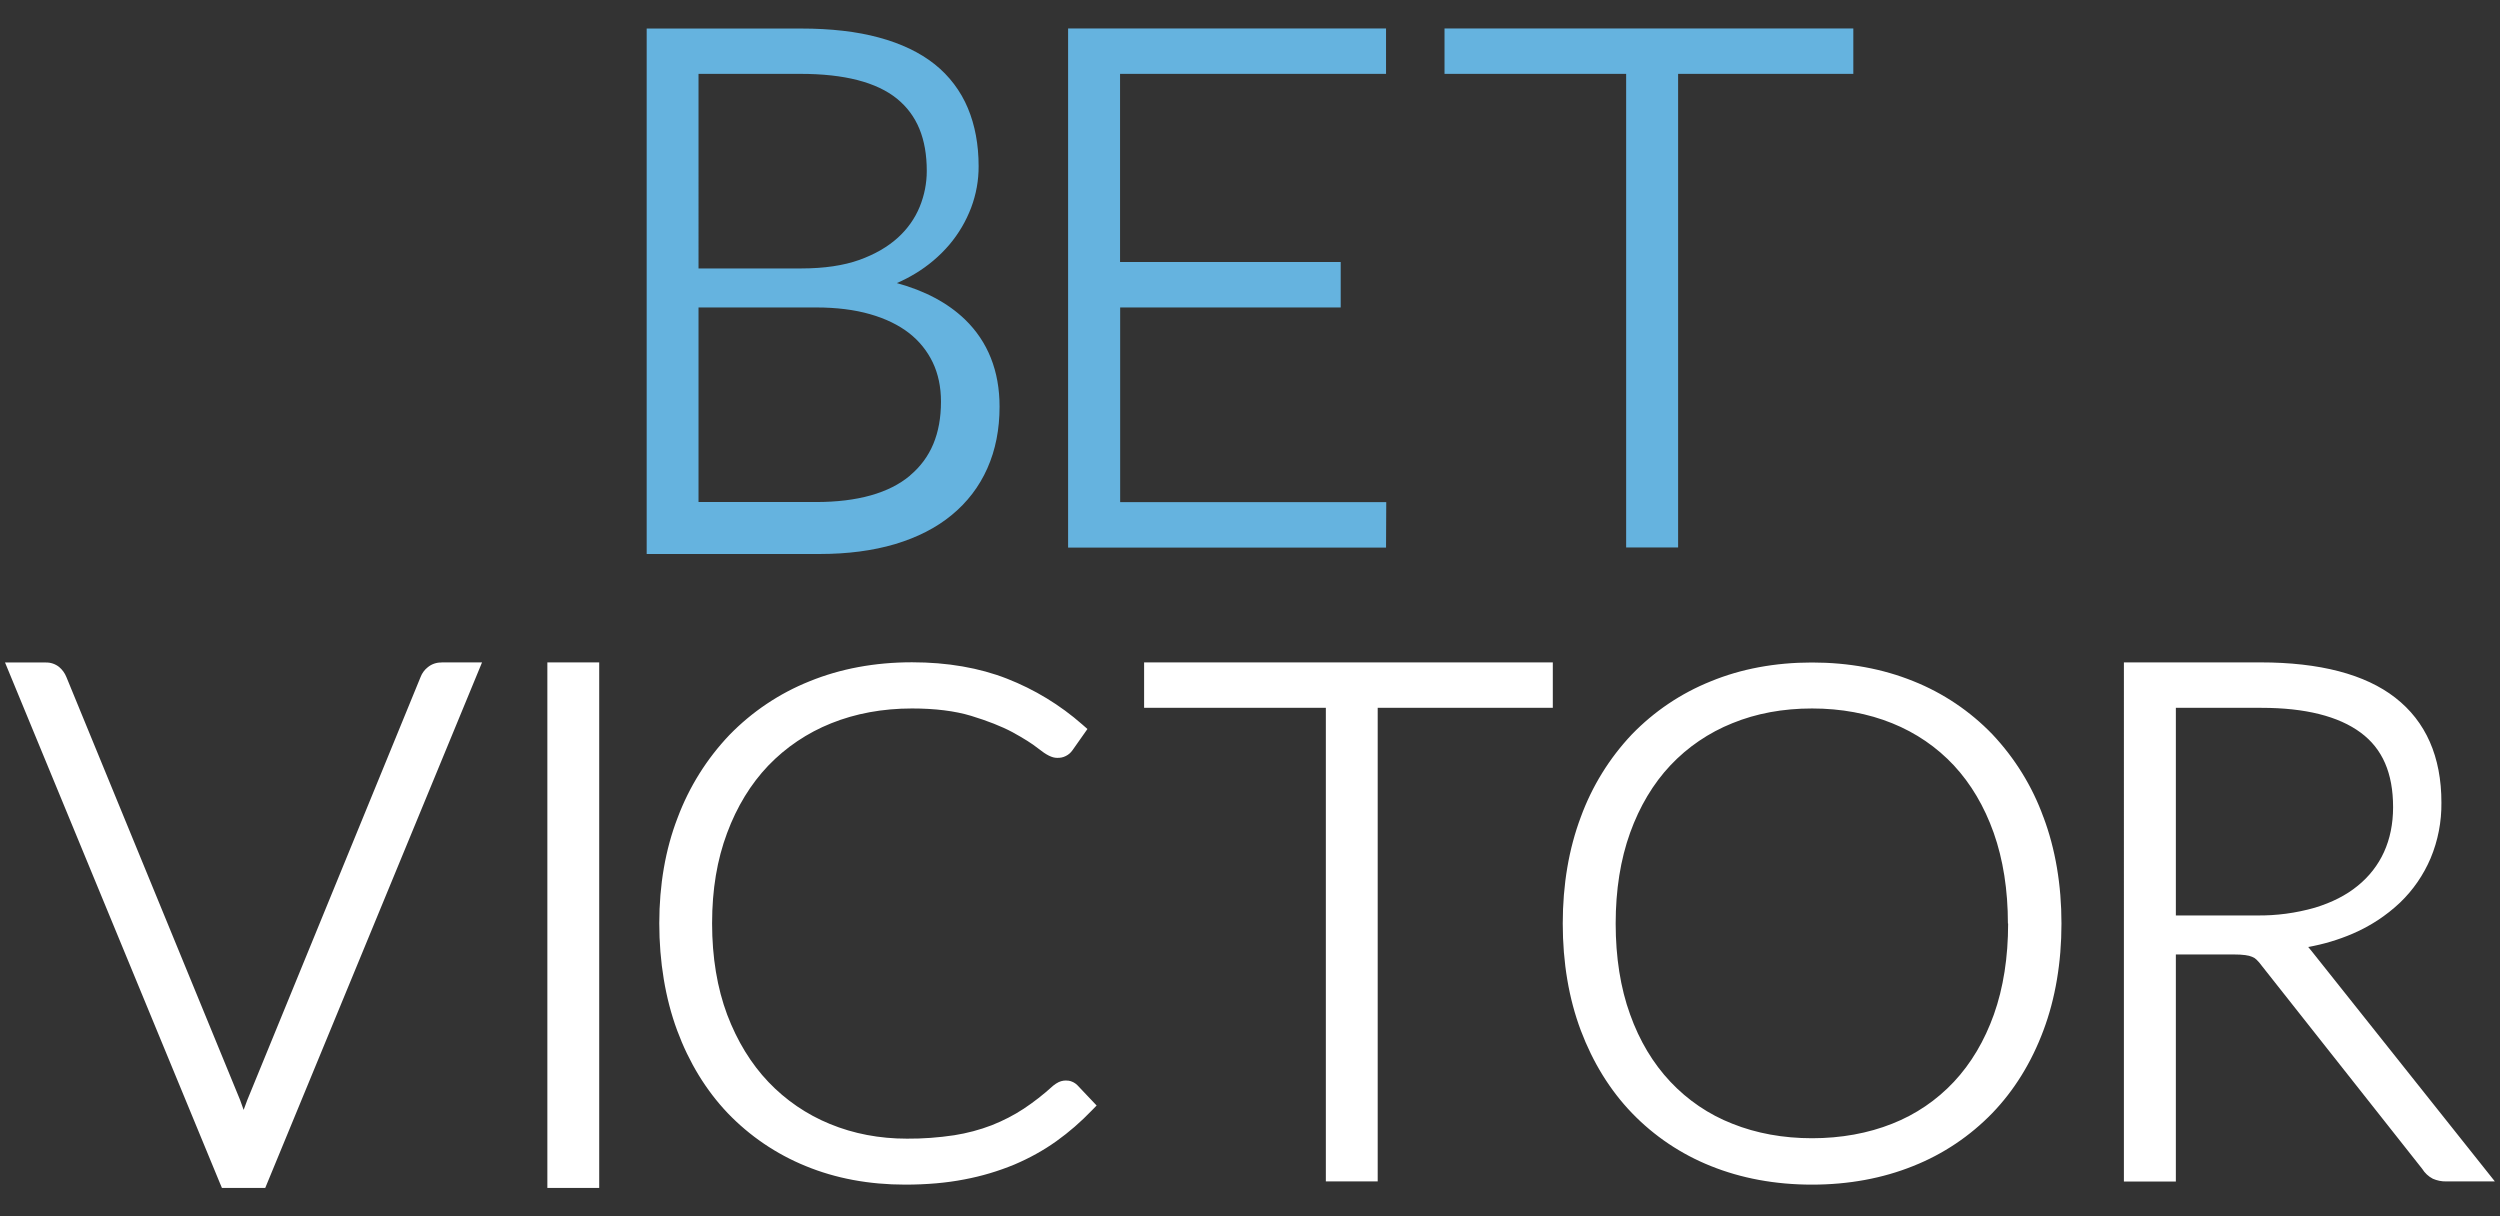 <?xml version="1.0" encoding="UTF-8"?><svg xmlns="http://www.w3.org/2000/svg" viewBox="0 0 233.85 113.78"><rect x="0" y="0" width="233.85" height="113.78" fill="#333333" stroke="none"/><g id="a"/><g id="b"/><g id="c"/><g id="d"/><g id="e"/><g id="f"/><g id="g"/><g id="h"/><g id="i"/><g id="j"/><g id="k"/><g id="l"/><g id="m"/><g id="n"/><g id="o"/><g id="p"/><g id="q"/><g id="r"><path d="M83.89,26.48c.6-.26,1.16-.55,1.69-.87,1.22-.73,2.31-1.65,3.23-2.73,.87-1.03,1.55-2.19,2.03-3.45,.47-1.25,.71-2.57,.7-3.9,0-2-.34-3.82-1-5.4-.67-1.61-1.74-3.03-3.11-4.12-1.38-1.1-3.14-1.94-5.22-2.5-2.05-.56-4.5-.84-7.27-.84h-14.45V51.82h16.2c2.6,0,4.96-.31,7.02-.92,2.08-.62,3.87-1.53,5.31-2.72,1.45-1.19,2.58-2.66,3.34-4.38,.76-1.71,1.14-3.64,1.14-5.76,0-3.34-1.09-6.08-3.24-8.16-1.61-1.55-3.74-2.68-6.37-3.4ZM65.34,6.91h9.56c4.07,0,7.1,.78,9,2.32,1.88,1.53,2.79,3.74,2.79,6.76,0,1.14-.22,2.27-.66,3.35-.45,1.1-1.15,2.08-2.03,2.88-.93,.85-2.14,1.56-3.61,2.09-1.48,.53-3.31,.8-5.42,.8h-9.63V6.91Zm19.79,37.57c-1.96,1.65-4.92,2.48-8.81,2.48h-10.98V28.76h11.01c1.88,0,3.58,.21,5.04,.63,1.44,.41,2.67,1.01,3.65,1.77,.96,.75,1.7,1.68,2.21,2.74,.51,1.07,.77,2.3,.77,3.66,0,3.01-.95,5.28-2.89,6.91Zm19.65,2.49h24.89l-.02,4.25h-29.74V2.66h29.74V6.91h-24.88V24.51h20.64v4.25h-20.63v18.21ZM173.36,2.66V6.91h-16.39V51.21h-4.86V6.91h-16.99V2.66h38.23Z" style="fill:#65b3df; fill-rule:evenodd;"/><path d="M41.3,61.96h3.79l-20.28,49.16h-4.05l-.19-.45L.47,61.97h3.82c.45-.01,.89,.14,1.24,.42,.3,.25,.53,.57,.68,.94l16.25,39.57,.33,.92c.11-.31,.22-.61,.34-.92l16.21-39.57c.14-.37,.38-.69,.69-.93,.36-.29,.81-.44,1.27-.43Zm9.9,49.16h4.85V61.96h-4.85v49.16Zm48.74-10.03c-.31-.05-.63,0-.91,.13-.18,.09-.35,.2-.51,.33-.91,.83-1.84,1.55-2.76,2.16-.91,.6-1.92,1.12-2.98,1.54-1.14,.44-2.32,.75-3.52,.94-1.46,.22-2.94,.33-4.42,.32-2.57,0-4.99-.46-7.2-1.37-2.18-.89-4.14-2.23-5.76-3.93-1.62-1.7-2.92-3.82-3.86-6.3-.93-2.49-1.41-5.36-1.41-8.54s.47-5.95,1.4-8.44c.92-2.48,2.22-4.6,3.85-6.31,1.65-1.72,3.66-3.07,5.88-3.96,2.28-.92,4.83-1.39,7.57-1.39,2.15,0,4.01,.23,5.53,.69,1.54,.47,2.84,.98,3.87,1.53,1.02,.56,1.84,1.07,2.4,1.52,.78,.62,1.3,.88,1.77,.88,.28,.01,.56-.04,.81-.17,.25-.12,.47-.31,.63-.54l1.4-1.99-.48-.42c-2.08-1.83-4.47-3.28-7.05-4.29-2.58-1.01-5.57-1.53-8.88-1.53-3.48,0-6.7,.6-9.59,1.78-2.82,1.13-5.37,2.84-7.49,5.02-2.12,2.23-3.76,4.85-4.84,7.73-1.15,2.97-1.72,6.3-1.72,9.88s.56,7.02,1.67,10.02c1.11,3,2.7,5.6,4.72,7.73,2.06,2.15,4.55,3.84,7.3,4.96,2.81,1.16,5.94,1.74,9.31,1.74,2,0,3.87-.16,5.55-.49,1.6-.3,3.17-.77,4.67-1.39,1.41-.6,2.73-1.33,3.92-2.18,1.19-.85,2.29-1.81,3.3-2.86l.47-.48-1.82-1.92c-.23-.22-.51-.36-.83-.41Zm133.44,9.42h-4.56c-.43,.01-.86-.08-1.25-.25-.41-.21-.76-.54-1-.93l-15.01-19c-.17-.23-.32-.41-.48-.56-.12-.12-.26-.21-.42-.27-.17-.07-.38-.13-.64-.16-.29-.04-.65-.06-1.08-.06h-5.41v21.24h-4.86V61.96h12.77c5.55,0,9.8,1.11,12.61,3.3,2.87,2.23,4.32,5.53,4.32,9.81,.02,1.79-.32,3.56-1.01,5.21-.67,1.57-1.63,2.97-2.86,4.15-1.29,1.22-2.8,2.21-4.44,2.91-1.33,.57-2.73,.99-4.15,1.24,.11,.13,.22,.26,.33,.4h0l17.13,21.53Zm-16.83-25.61c1.57-.48,2.92-1.16,4-2.05,1.05-.85,1.89-1.92,2.45-3.15,.56-1.23,.85-2.64,.85-4.19,0-3.19-.99-5.47-3.03-6.98-2.08-1.54-5.2-2.32-9.28-2.32h-8.01v19.42h7.54c1.85,.03,3.7-.22,5.48-.73Zm-109.52-18.69h16.99v44.3h4.85v-44.3h16.38v-4.25h-38.23v4.25Zm84.11,10.21c1.12,2.98,1.69,6.34,1.69,9.97s-.57,7.02-1.69,10c-1.12,3-2.73,5.6-4.77,7.72-2.09,2.16-4.61,3.85-7.41,4.96-2.85,1.15-6.04,1.74-9.47,1.74s-6.61-.59-9.46-1.74c-2.78-1.11-5.3-2.8-7.38-4.96-2.05-2.13-3.65-4.73-4.78-7.72-1.12-2.98-1.69-6.35-1.69-10s.57-6.99,1.69-9.97c1.05-2.87,2.67-5.5,4.77-7.72,2.09-2.16,4.6-3.85,7.39-4.97,2.84-1.17,6.02-1.76,9.46-1.76s6.62,.59,9.47,1.74c2.79,1.11,5.32,2.81,7.41,4.98,2.1,2.23,3.73,4.86,4.77,7.74Zm-3.32,9.97c0-3.14-.45-6-1.33-8.49-.88-2.48-2.14-4.6-3.73-6.31-1.6-1.71-3.54-3.04-5.77-3.94-2.25-.91-4.77-1.38-7.49-1.38s-5.21,.46-7.46,1.38c-2.19,.88-4.17,2.22-5.79,3.94-1.61,1.71-2.88,3.84-3.77,6.31-.9,2.5-1.35,5.35-1.35,8.49s.45,6.03,1.35,8.5c.88,2.47,2.15,4.58,3.77,6.3,1.62,1.72,3.59,3.06,5.79,3.92,2.24,.9,4.76,1.36,7.46,1.36s5.25-.46,7.5-1.36c2.19-.86,4.16-2.2,5.77-3.92,1.6-1.71,2.86-3.83,3.74-6.3,.88-2.48,1.33-5.34,1.33-8.5Z" style="fill:#fff;"/></g></svg>
